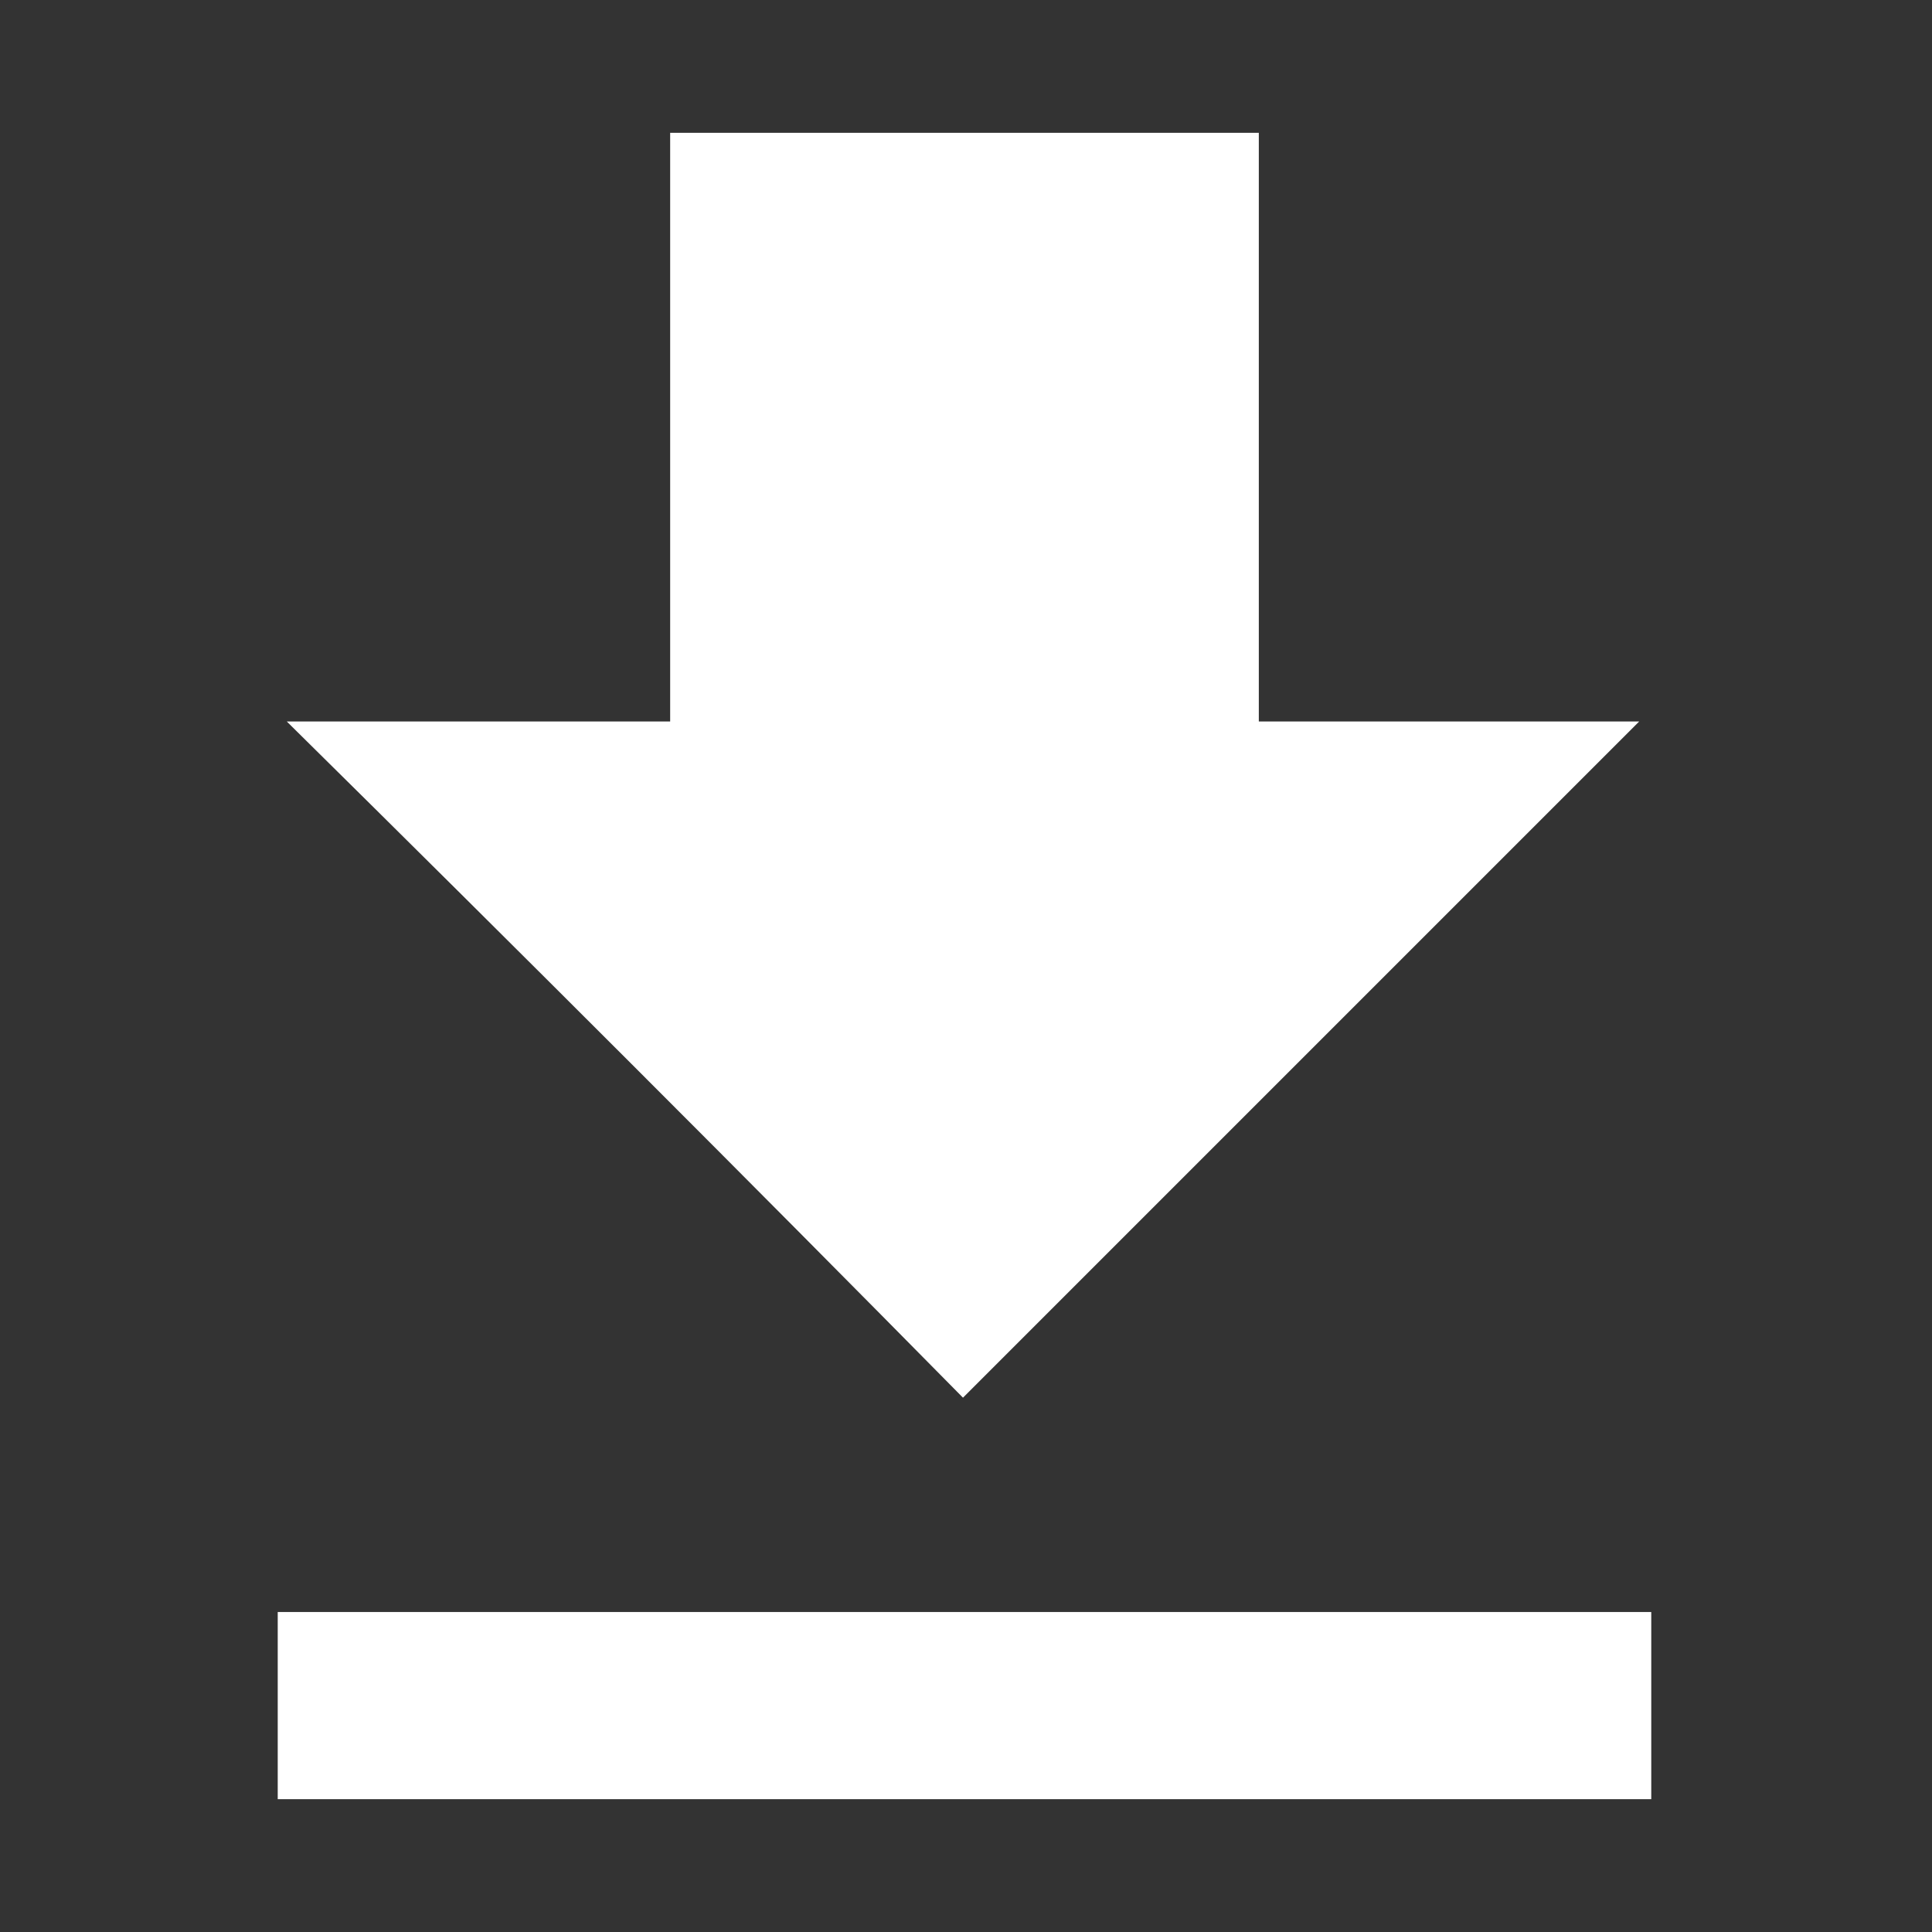 <?xml version="1.0" encoding="UTF-8"?>
<svg id="Capa_1" data-name="Capa 1" xmlns="http://www.w3.org/2000/svg" version="1.1" viewBox="0 0 64 64">
  <rect x="0" y="0" width="64" height="64" fill="#333333" stroke="none"/>
  <defs>
    <style>
      .cls-1 {
        fill: #fff;
        stroke-width: 0px;
      }
    </style>
  </defs>
  <path class="cls-1" d="M9.5,23.9h12.7V4.4h19.5v19.5h12.6c-7.6,7.6-15,15-22.4,22.4-7.2-7.3-14.6-14.7-22.4-22.4Z"/>
  <path class="cls-1" d="M9.2,59.6v-6.2h45.5v6.2H9.2Z"/>
</svg>